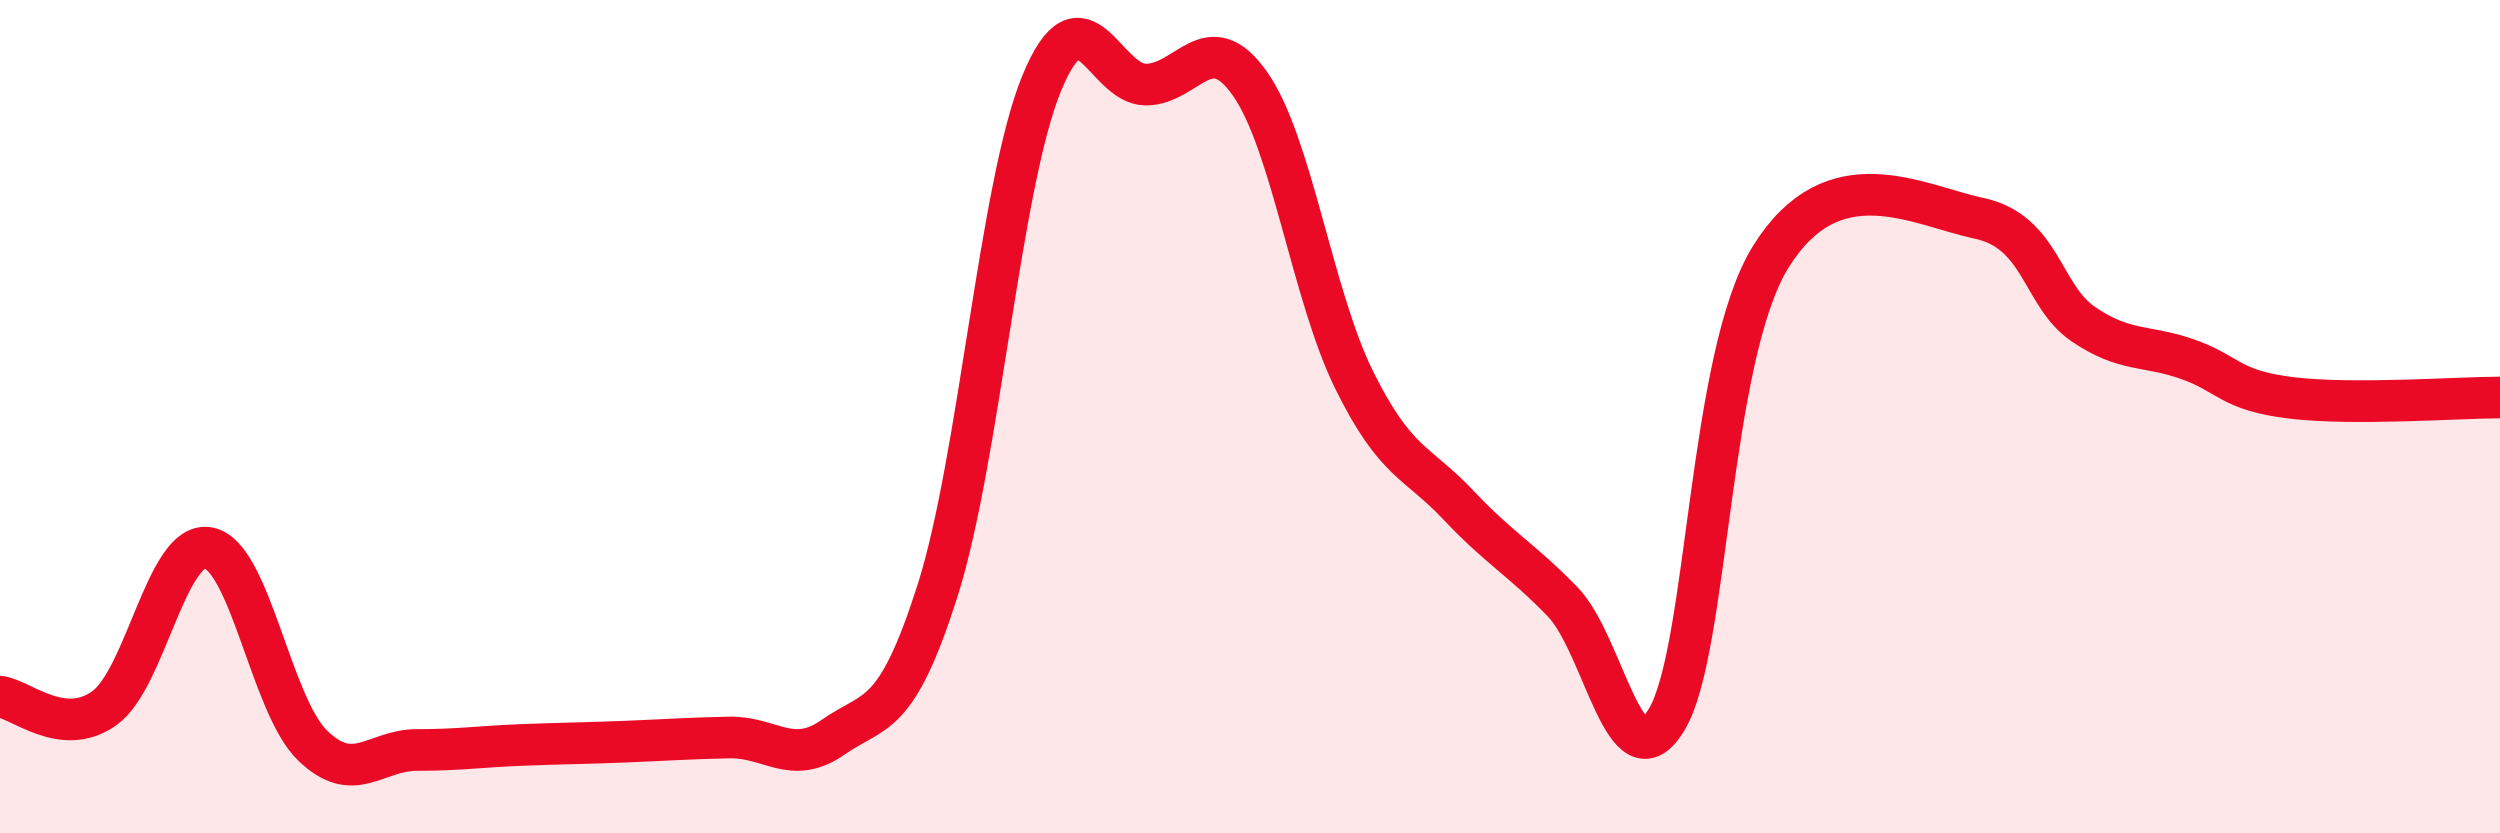 
    <svg width="60" height="20" viewBox="0 0 60 20" xmlns="http://www.w3.org/2000/svg">
      <path
        d="M 0,16.72 C 0.5,16.78 1.5,17.71 2.5,17 C 3.5,16.29 4,12.97 5,13.15 C 6,13.33 6.5,16.92 7.5,17.89 C 8.5,18.86 9,18 10,18 C 11,18 11.5,17.92 12.5,17.88 C 13.5,17.84 14,17.84 15,17.8 C 16,17.76 16.5,17.72 17.5,17.7 C 18.5,17.68 19,18.39 20,17.69 C 21,16.99 21.5,17.32 22.5,14.18 C 23.5,11.04 24,4.43 25,2 C 26,-0.43 26.5,2.03 27.5,2.03 C 28.5,2.03 29,0.59 30,2.01 C 31,3.43 31.5,7.1 32.5,9.12 C 33.5,11.14 34,11.06 35,12.12 C 36,13.18 36.5,13.41 37.5,14.44 C 38.5,15.47 39,18.93 40,17.27 C 41,15.61 41,8.57 42.5,6.16 C 44,3.75 46,4.92 47.5,5.24 C 49,5.56 49,7.1 50,7.78 C 51,8.46 51.5,8.27 52.5,8.62 C 53.5,8.97 53.5,9.37 55,9.55 C 56.5,9.73 59,9.54 60,9.54L60 20L0 20Z"
        fill="#EB0A25"
        opacity="0.1"
        stroke-linecap="round"
        stroke-linejoin="round"
      />
      <path
        d="M 0,16.72 C 0.5,16.78 1.5,17.71 2.5,17 C 3.5,16.29 4,12.97 5,13.15 C 6,13.33 6.5,16.92 7.5,17.89 C 8.5,18.86 9,18 10,18 C 11,18 11.5,17.92 12.5,17.88 C 13.5,17.84 14,17.84 15,17.8 C 16,17.76 16.5,17.72 17.5,17.7 C 18.5,17.68 19,18.39 20,17.69 C 21,16.99 21.5,17.32 22.5,14.18 C 23.5,11.04 24,4.43 25,2 C 26,-0.43 26.5,2.03 27.5,2.03 C 28.5,2.03 29,0.59 30,2.01 C 31,3.43 31.5,7.1 32.5,9.12 C 33.5,11.14 34,11.06 35,12.12 C 36,13.18 36.5,13.41 37.5,14.44 C 38.5,15.47 39,18.93 40,17.27 C 41,15.61 41,8.57 42.5,6.16 C 44,3.75 46,4.92 47.5,5.24 C 49,5.56 49,7.1 50,7.78 C 51,8.46 51.5,8.27 52.5,8.62 C 53.5,8.97 53.5,9.37 55,9.55 C 56.5,9.73 59,9.54 60,9.54"
        stroke="#EB0A25"
        stroke-width="1"
        fill="none"
        stroke-linecap="round"
        stroke-linejoin="round"
      />
    </svg>
  